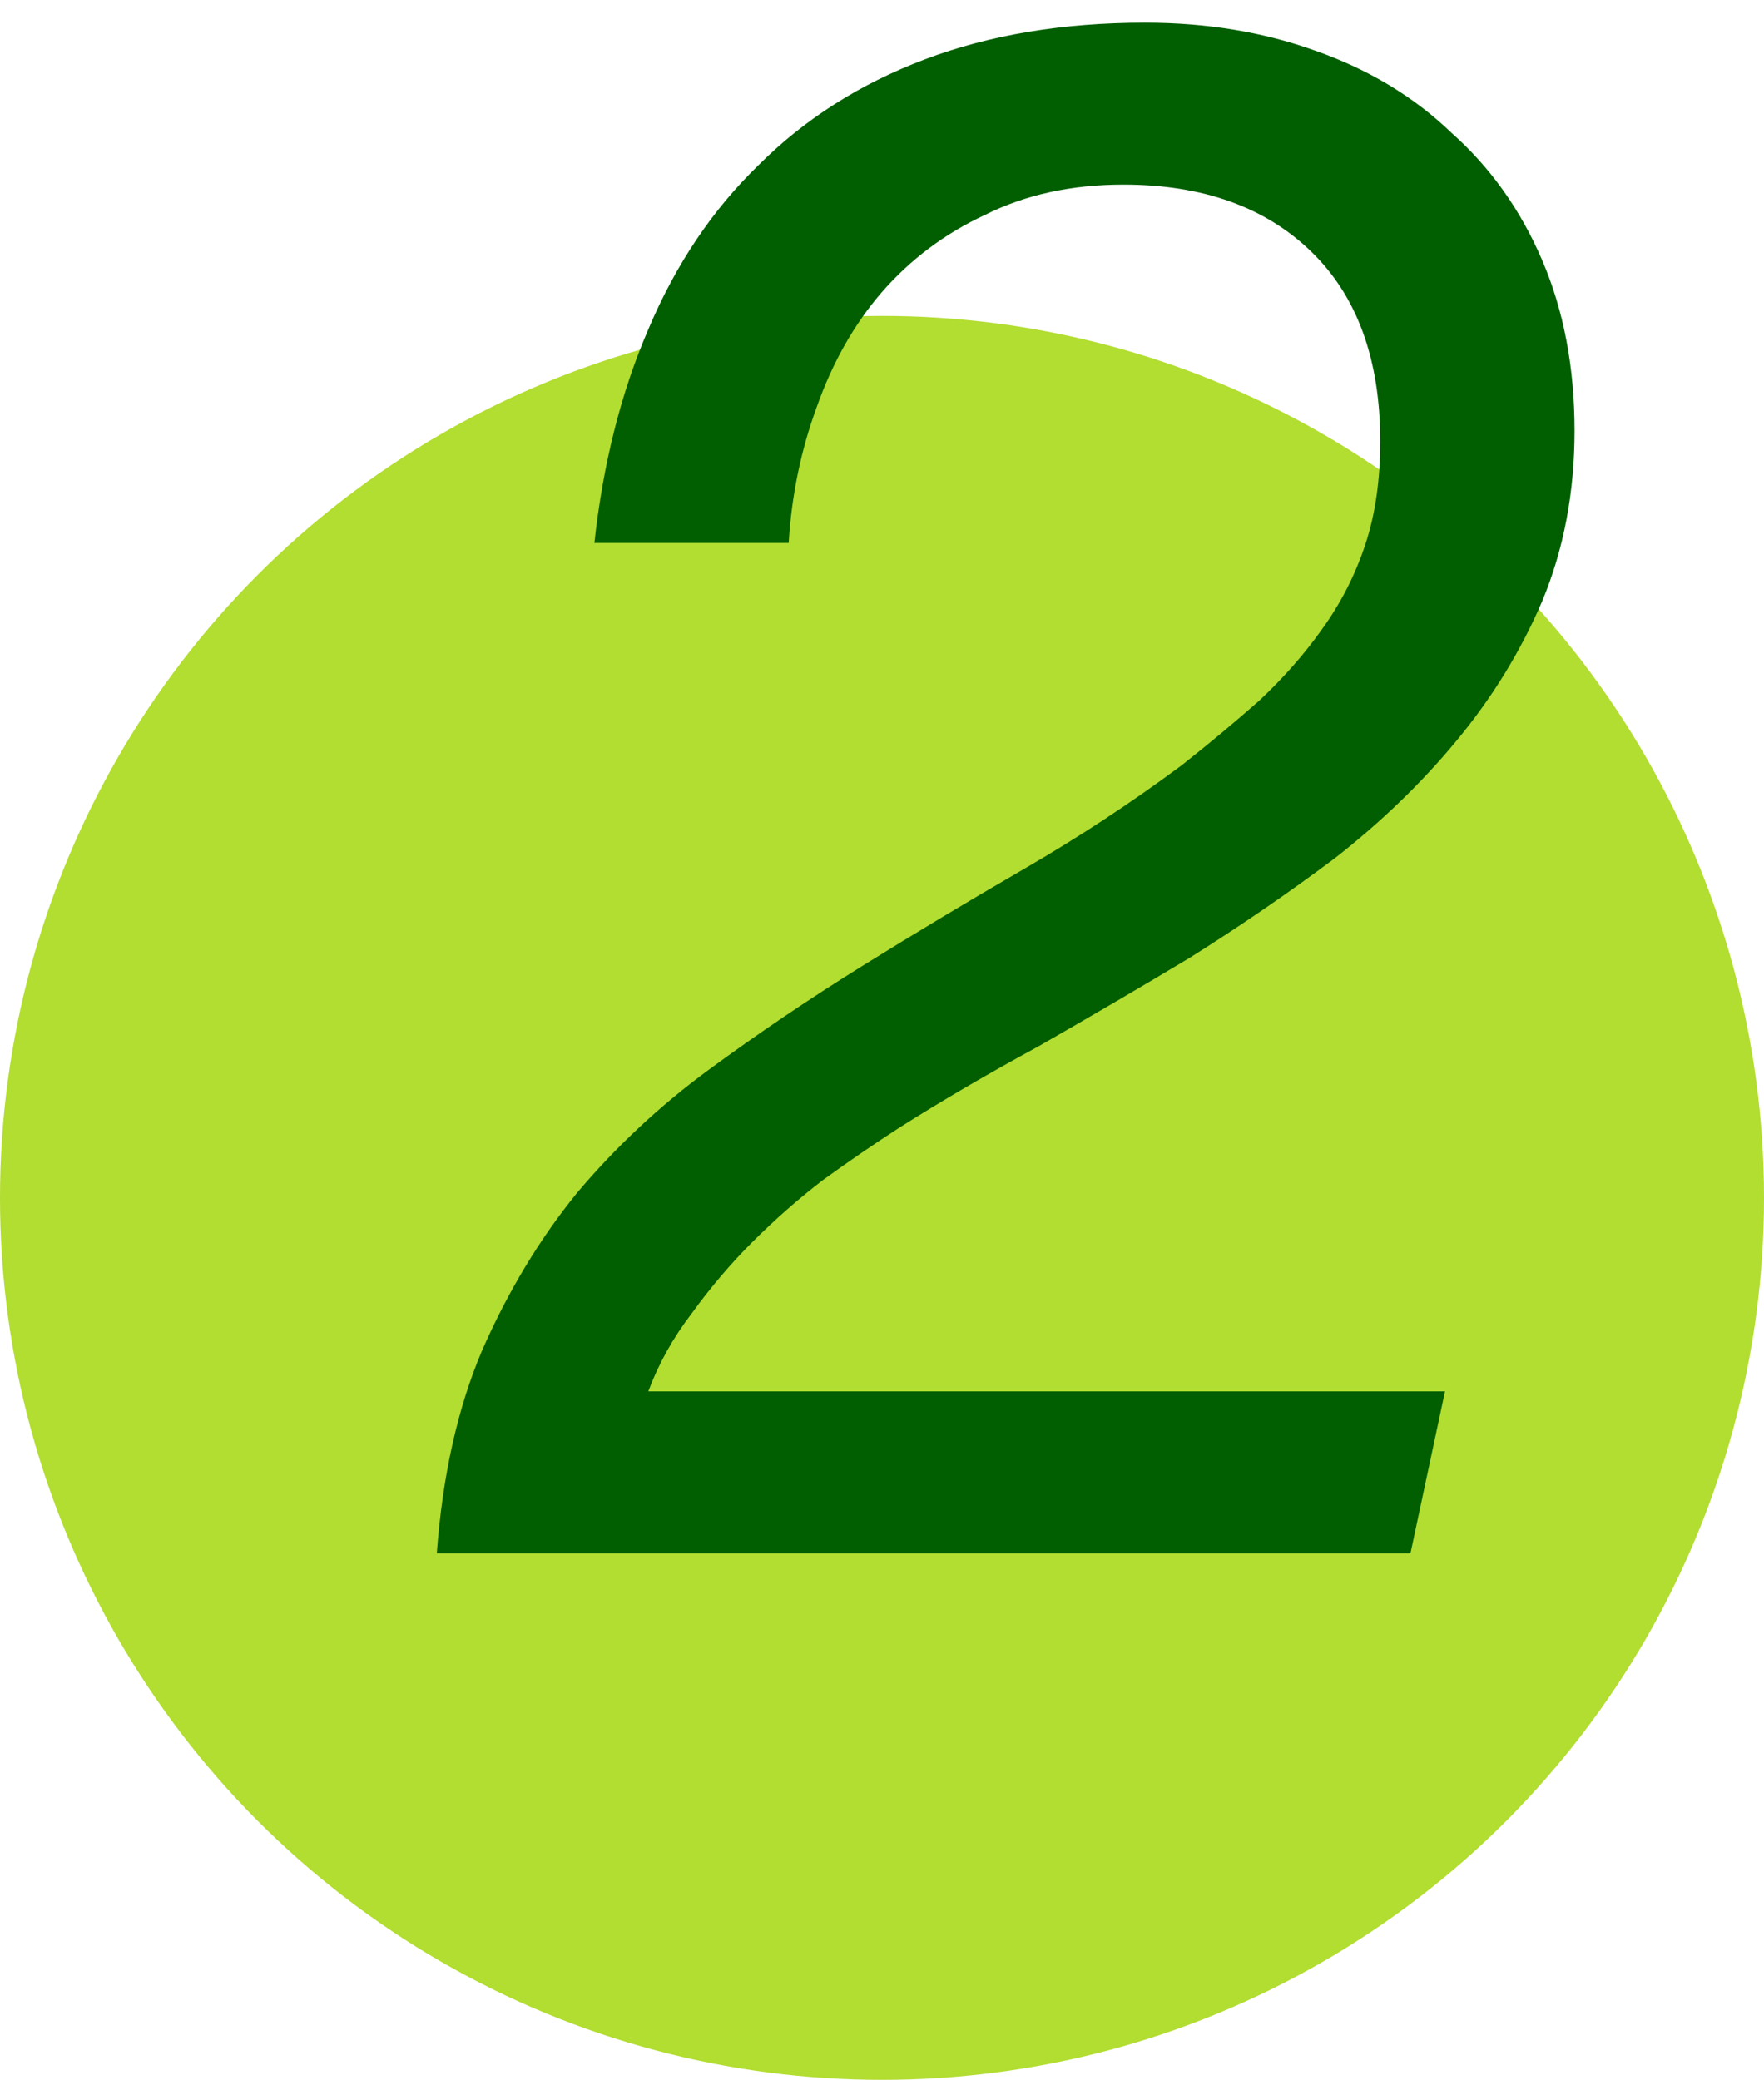<svg width="67" height="79" viewBox="0 0 67 79" fill="none" xmlns="http://www.w3.org/2000/svg">
<circle cx="33.5" cy="45.5" r="33.5" fill="#B2DD31"/>
<path d="M22.576 20.624H29.956C30.065 18.82 30.421 17.098 31.022 15.458C31.623 13.763 32.443 12.315 33.482 11.112C34.575 9.854 35.887 8.87 37.418 8.16C38.949 7.394 40.698 7.012 42.666 7.012C45.673 7.012 48.051 7.859 49.8 9.554C51.549 11.248 52.424 13.654 52.424 16.77C52.424 18.246 52.233 19.558 51.85 20.706C51.467 21.854 50.921 22.92 50.21 23.904C49.554 24.833 48.761 25.735 47.832 26.61C46.903 27.43 45.919 28.25 44.88 29.07C42.967 30.491 40.971 31.803 38.894 33.006C36.817 34.209 34.767 35.438 32.744 36.696C30.721 37.953 28.781 39.265 26.922 40.632C25.063 41.998 23.396 43.556 21.92 45.306C20.499 47.055 19.296 49.05 18.312 51.292C17.383 53.478 16.809 56.048 16.59 59H53.572L54.884 52.85H24.626C25.009 51.811 25.555 50.827 26.266 49.898C26.977 48.914 27.742 48.012 28.562 47.192C29.437 46.317 30.339 45.525 31.268 44.814C32.252 44.103 33.209 43.447 34.138 42.846C35.778 41.807 37.555 40.769 39.468 39.73C41.381 38.636 43.295 37.516 45.208 36.368C47.121 35.165 48.953 33.908 50.702 32.596C52.451 31.229 53.982 29.753 55.294 28.168C56.661 26.528 57.754 24.751 58.574 22.838C59.394 20.87 59.804 18.71 59.804 16.36C59.804 13.954 59.394 11.795 58.574 9.882C57.754 7.968 56.606 6.356 55.13 5.044C53.709 3.677 51.987 2.638 49.964 1.928C47.996 1.217 45.837 0.862 43.486 0.862C40.37 0.862 37.582 1.326 35.122 2.256C32.662 3.185 30.557 4.524 28.808 6.274C27.059 7.968 25.665 10.046 24.626 12.506C23.587 14.911 22.904 17.617 22.576 20.624Z" fill="#015F01"/>
</svg>
